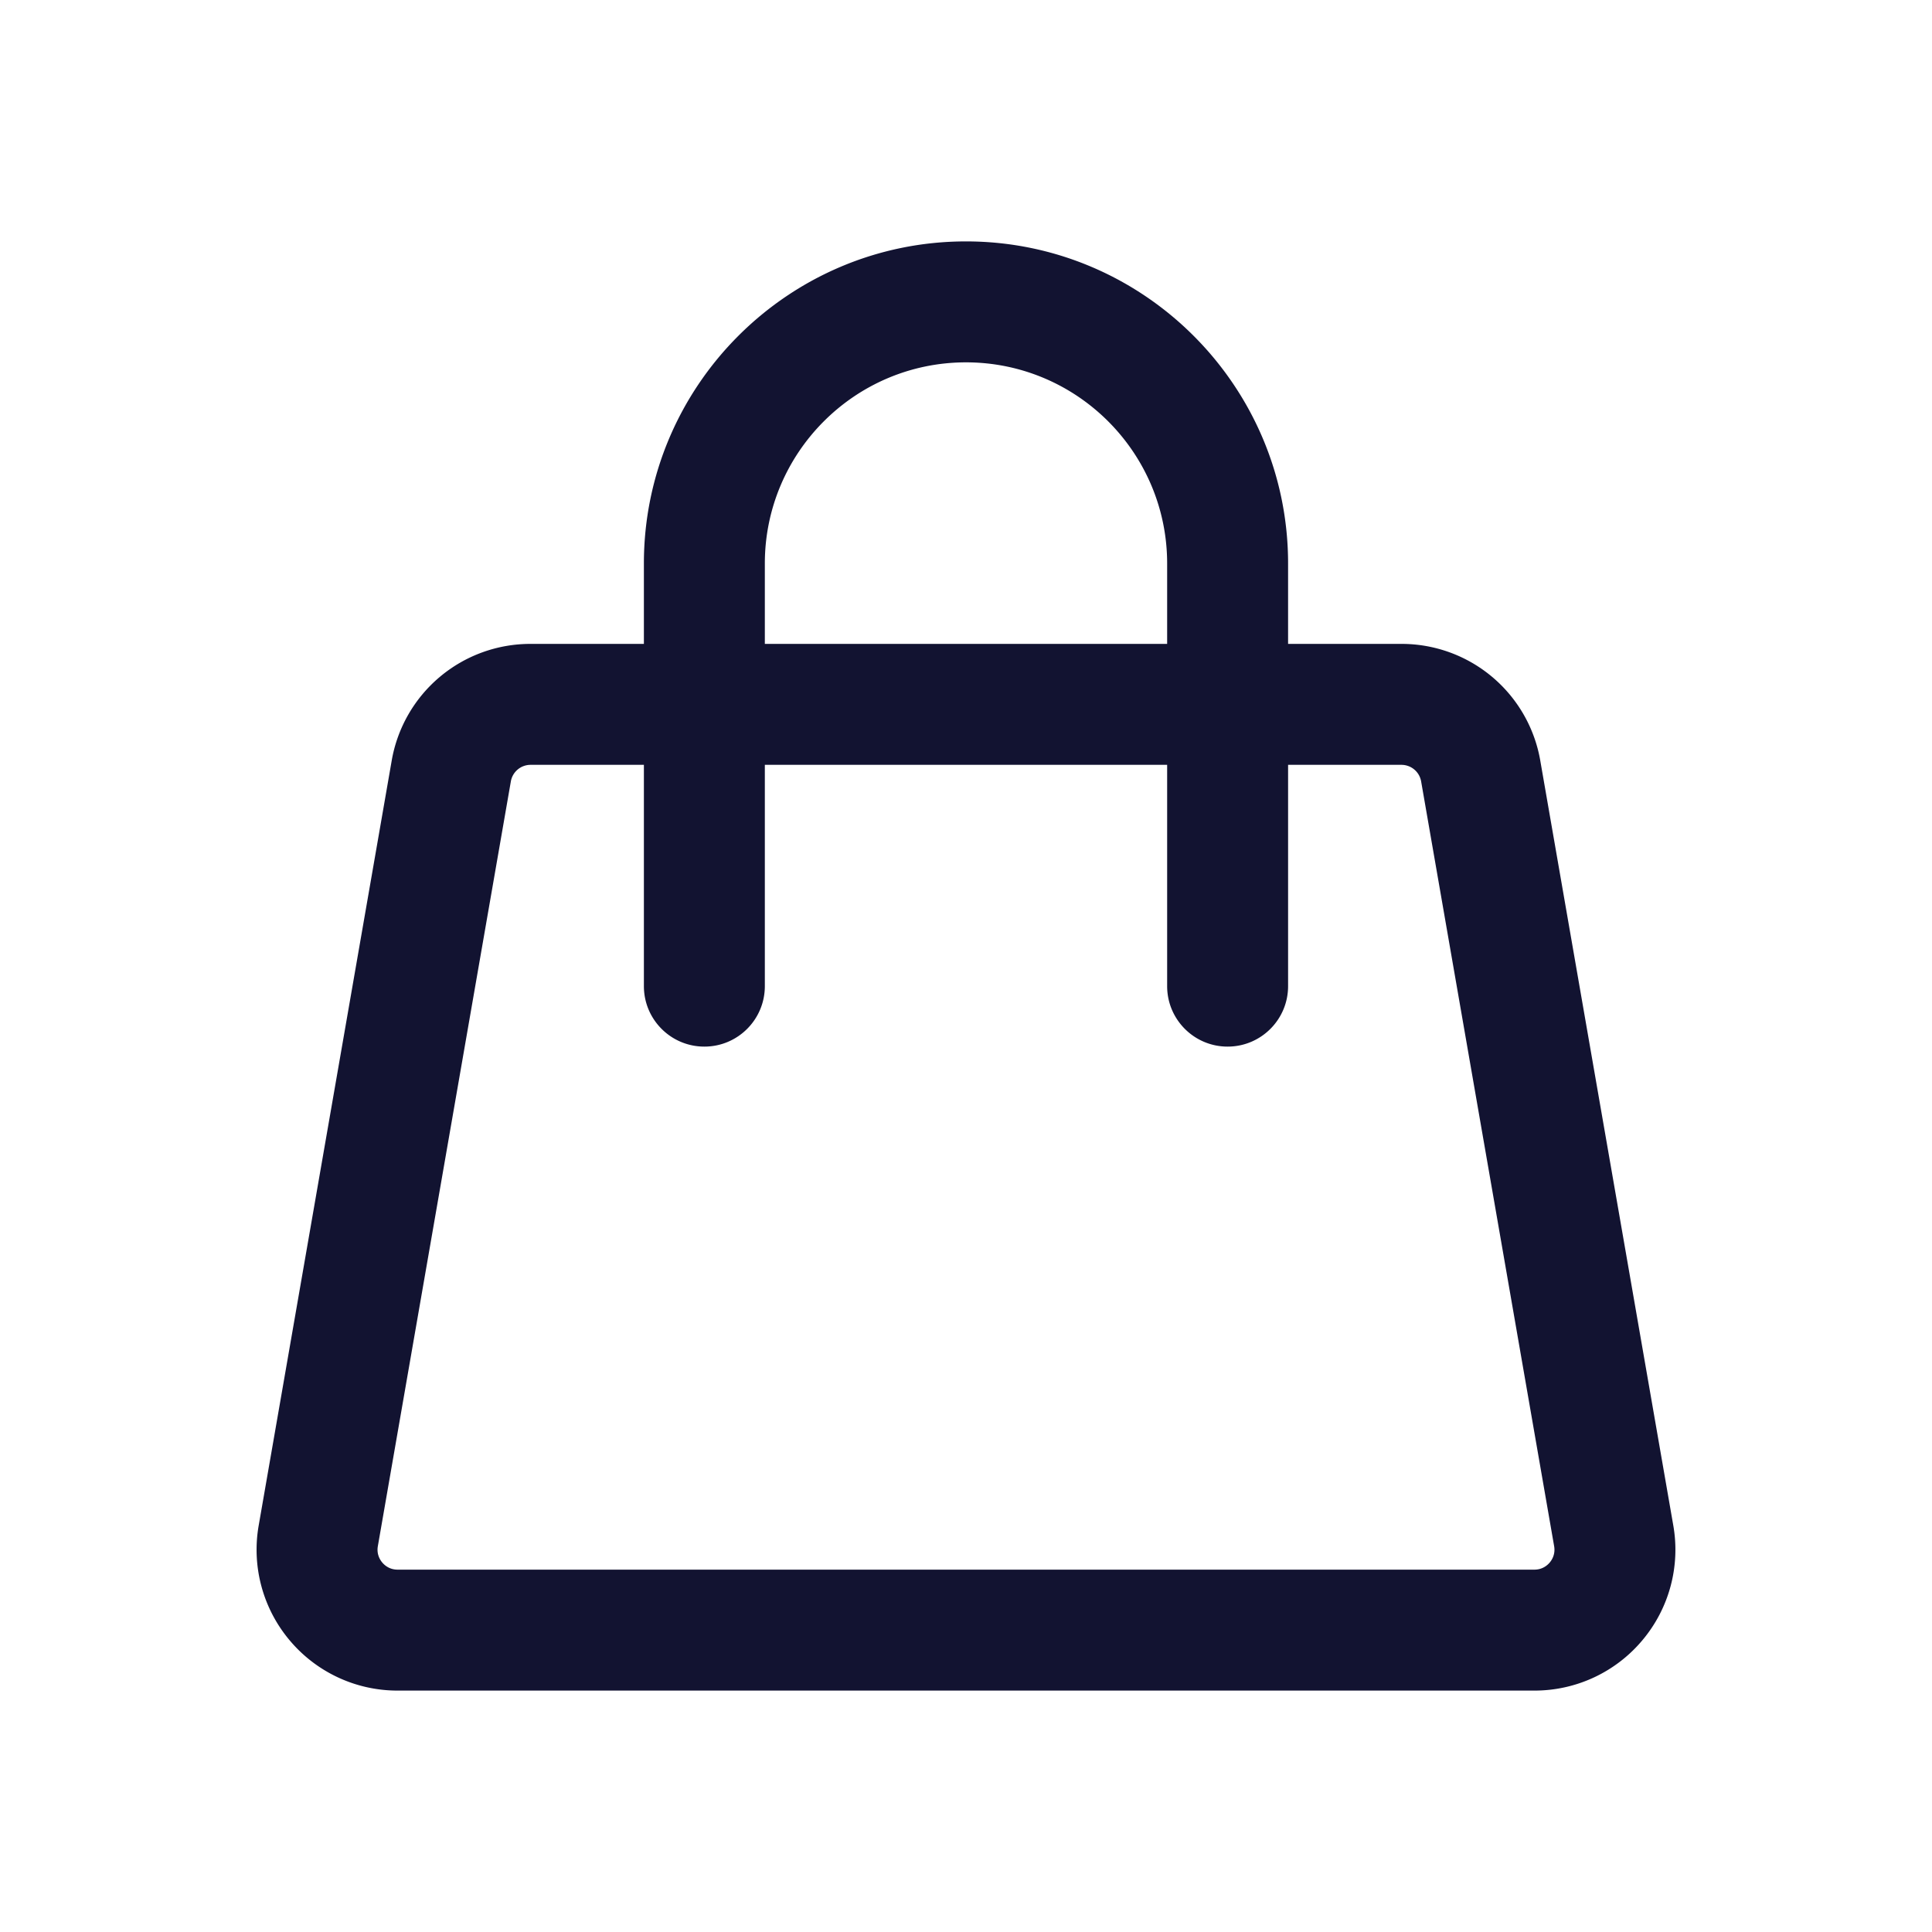 <svg xmlns="http://www.w3.org/2000/svg" width="500" height="500" style="width:100%;height:100%;transform:translate3d(0,0,0);content-visibility:visible" viewBox="0 0 500 500"><defs><clipPath id="e"><path d="M0 0h500v500H0z"/></clipPath><clipPath id="l"><path d="M0 0h500v500H0z"/></clipPath><clipPath id="k"><path d="M0 0h500v500H0z"/></clipPath><clipPath id="i"><path d="M0 0h500v500H0z"/></clipPath><clipPath id="h"><path d="M0 0h500v500H0z"/></clipPath><clipPath id="f"><path d="M0 0h500v500H0z"/></clipPath><filter id="a" width="100%" height="100%" x="0%" y="0%" filterUnits="objectBoundingBox"><feComponentTransfer in="SourceGraphic"><feFuncA tableValues="1.0 0.0" type="table"/></feComponentTransfer></filter><filter id="c" width="100%" height="100%" x="0%" y="0%" filterUnits="objectBoundingBox"><feComponentTransfer in="SourceGraphic"><feFuncA tableValues="1.0 0.0" type="table"/></feComponentTransfer></filter><mask id="j" mask-type="alpha"><g filter="url(#a)"><path fill="#fff" d="M0 0h500v500H0z" opacity="0"/><use xmlns:ns1="http://www.w3.org/1999/xlink" ns1:href="#b"/></g></mask><mask id="g" mask-type="alpha"><g filter="url(#c)"><path fill="#fff" d="M0 0h500v500H0z" opacity="0"/><use xmlns:ns2="http://www.w3.org/1999/xlink" ns2:href="#d"/></g></mask><g id="b" class="primary design" style="display:none"><path class="primary"/></g><g id="d" class="primary design" style="display:none"><path class="primary"/></g></defs><g clip-path="url(#e)"><g clip-path="url(#f)" style="display:none"><g class="primary design" style="display:none"><path fill="none" class="primary"/></g><g class="primary design" mask="url(#g)" style="display:none"><path class="primary"/><path fill="none" class="primary"/></g><g class="primary design" style="display:none"><path fill="none" class="primary"/></g><g class="primary design" style="display:none"><path fill="none" class="primary"/></g><g class="primary design" style="display:none"><path fill="none" class="primary"/></g></g><g clip-path="url(#h)" style="display:none"><g class="primary design" style="display:none"><path fill="none" class="primary"/></g><g class="primary design" style="display:none"><path fill="none" class="primary"/></g><g class="primary design" style="display:none"><path fill="none" class="primary"/></g><g class="primary design" style="display:none"><path fill="none" class="primary"/></g><g class="primary design" style="display:none"><path class="primary"/></g></g><g clip-path="url(#i)" style="display:none"><g class="primary design" style="display:none"><path fill="none" class="primary"/></g><g class="primary design" mask="url(#j)" style="display:none"><path class="primary"/><path fill="none" class="primary"/></g><g class="primary design" style="display:none"><path fill="none" class="primary"/></g><g class="primary design" style="display:none"><path fill="none" class="primary"/></g><g class="primary design" style="display:none"><path fill="none" class="primary"/></g><g class="primary design" style="display:none"><path class="primary"/></g><g class="primary design" style="display:none"><path class="primary"/></g></g><g clip-path="url(#k)" style="display:block"><g class="primary design" style="display:none"><path fill="none" class="primary"/></g><g class="primary design" style="display:none"><path fill="none" class="primary"/></g><g class="primary design" style="display:block"><path fill="#121331" d="m433.048 394.789-34.421-197.916a36.416 36.416 0 0 0-35.944-30.233h-29.327v-20.805c0-45.964-37.395-83.359-83.359-83.359-45.964 0-83.358 37.395-83.358 83.359v20.805h-29.327a36.415 36.415 0 0 0-35.944 30.232L66.949 394.788a36.402 36.402 0 0 0 8.022 29.735 36.405 36.405 0 0 0 27.922 13h294.211a36.398 36.398 0 0 0 27.919-12.999 36.402 36.402 0 0 0 8.025-29.735zM197.939 145.835c0-28.705 23.354-52.059 52.059-52.059s52.058 23.354 52.058 52.059v20.805H197.939v-20.805zM401.07 404.376c-.58.69-1.866 1.847-3.966 1.847H102.893c-2.101 0-3.388-1.157-3.968-1.847-.58-.69-1.499-2.155-1.139-4.224l34.42-197.917a5.174 5.174 0 0 1 5.106-4.295h29.327v57.271c0 8.643 7.006 15.65 15.65 15.65s15.65-7.007 15.65-15.65V197.94h104.117v57.271c0 8.643 7.006 15.65 15.65 15.65s15.65-7.007 15.65-15.65V197.94h29.327a5.173 5.173 0 0 1 5.106 4.295l34.421 197.917c.36 2.069-.56 3.535-1.14 4.224z" class="primary"/></g><g class="primary design" style="display:none"><path class="primary"/></g></g><g clip-path="url(#l)" style="display:none"><g class="primary design" style="display:none"><path fill="none" class="primary"/></g><g class="primary design" style="display:none"><path fill="none" class="primary"/></g><g class="primary design" style="display:none"><path class="primary"/></g></g></g></svg>